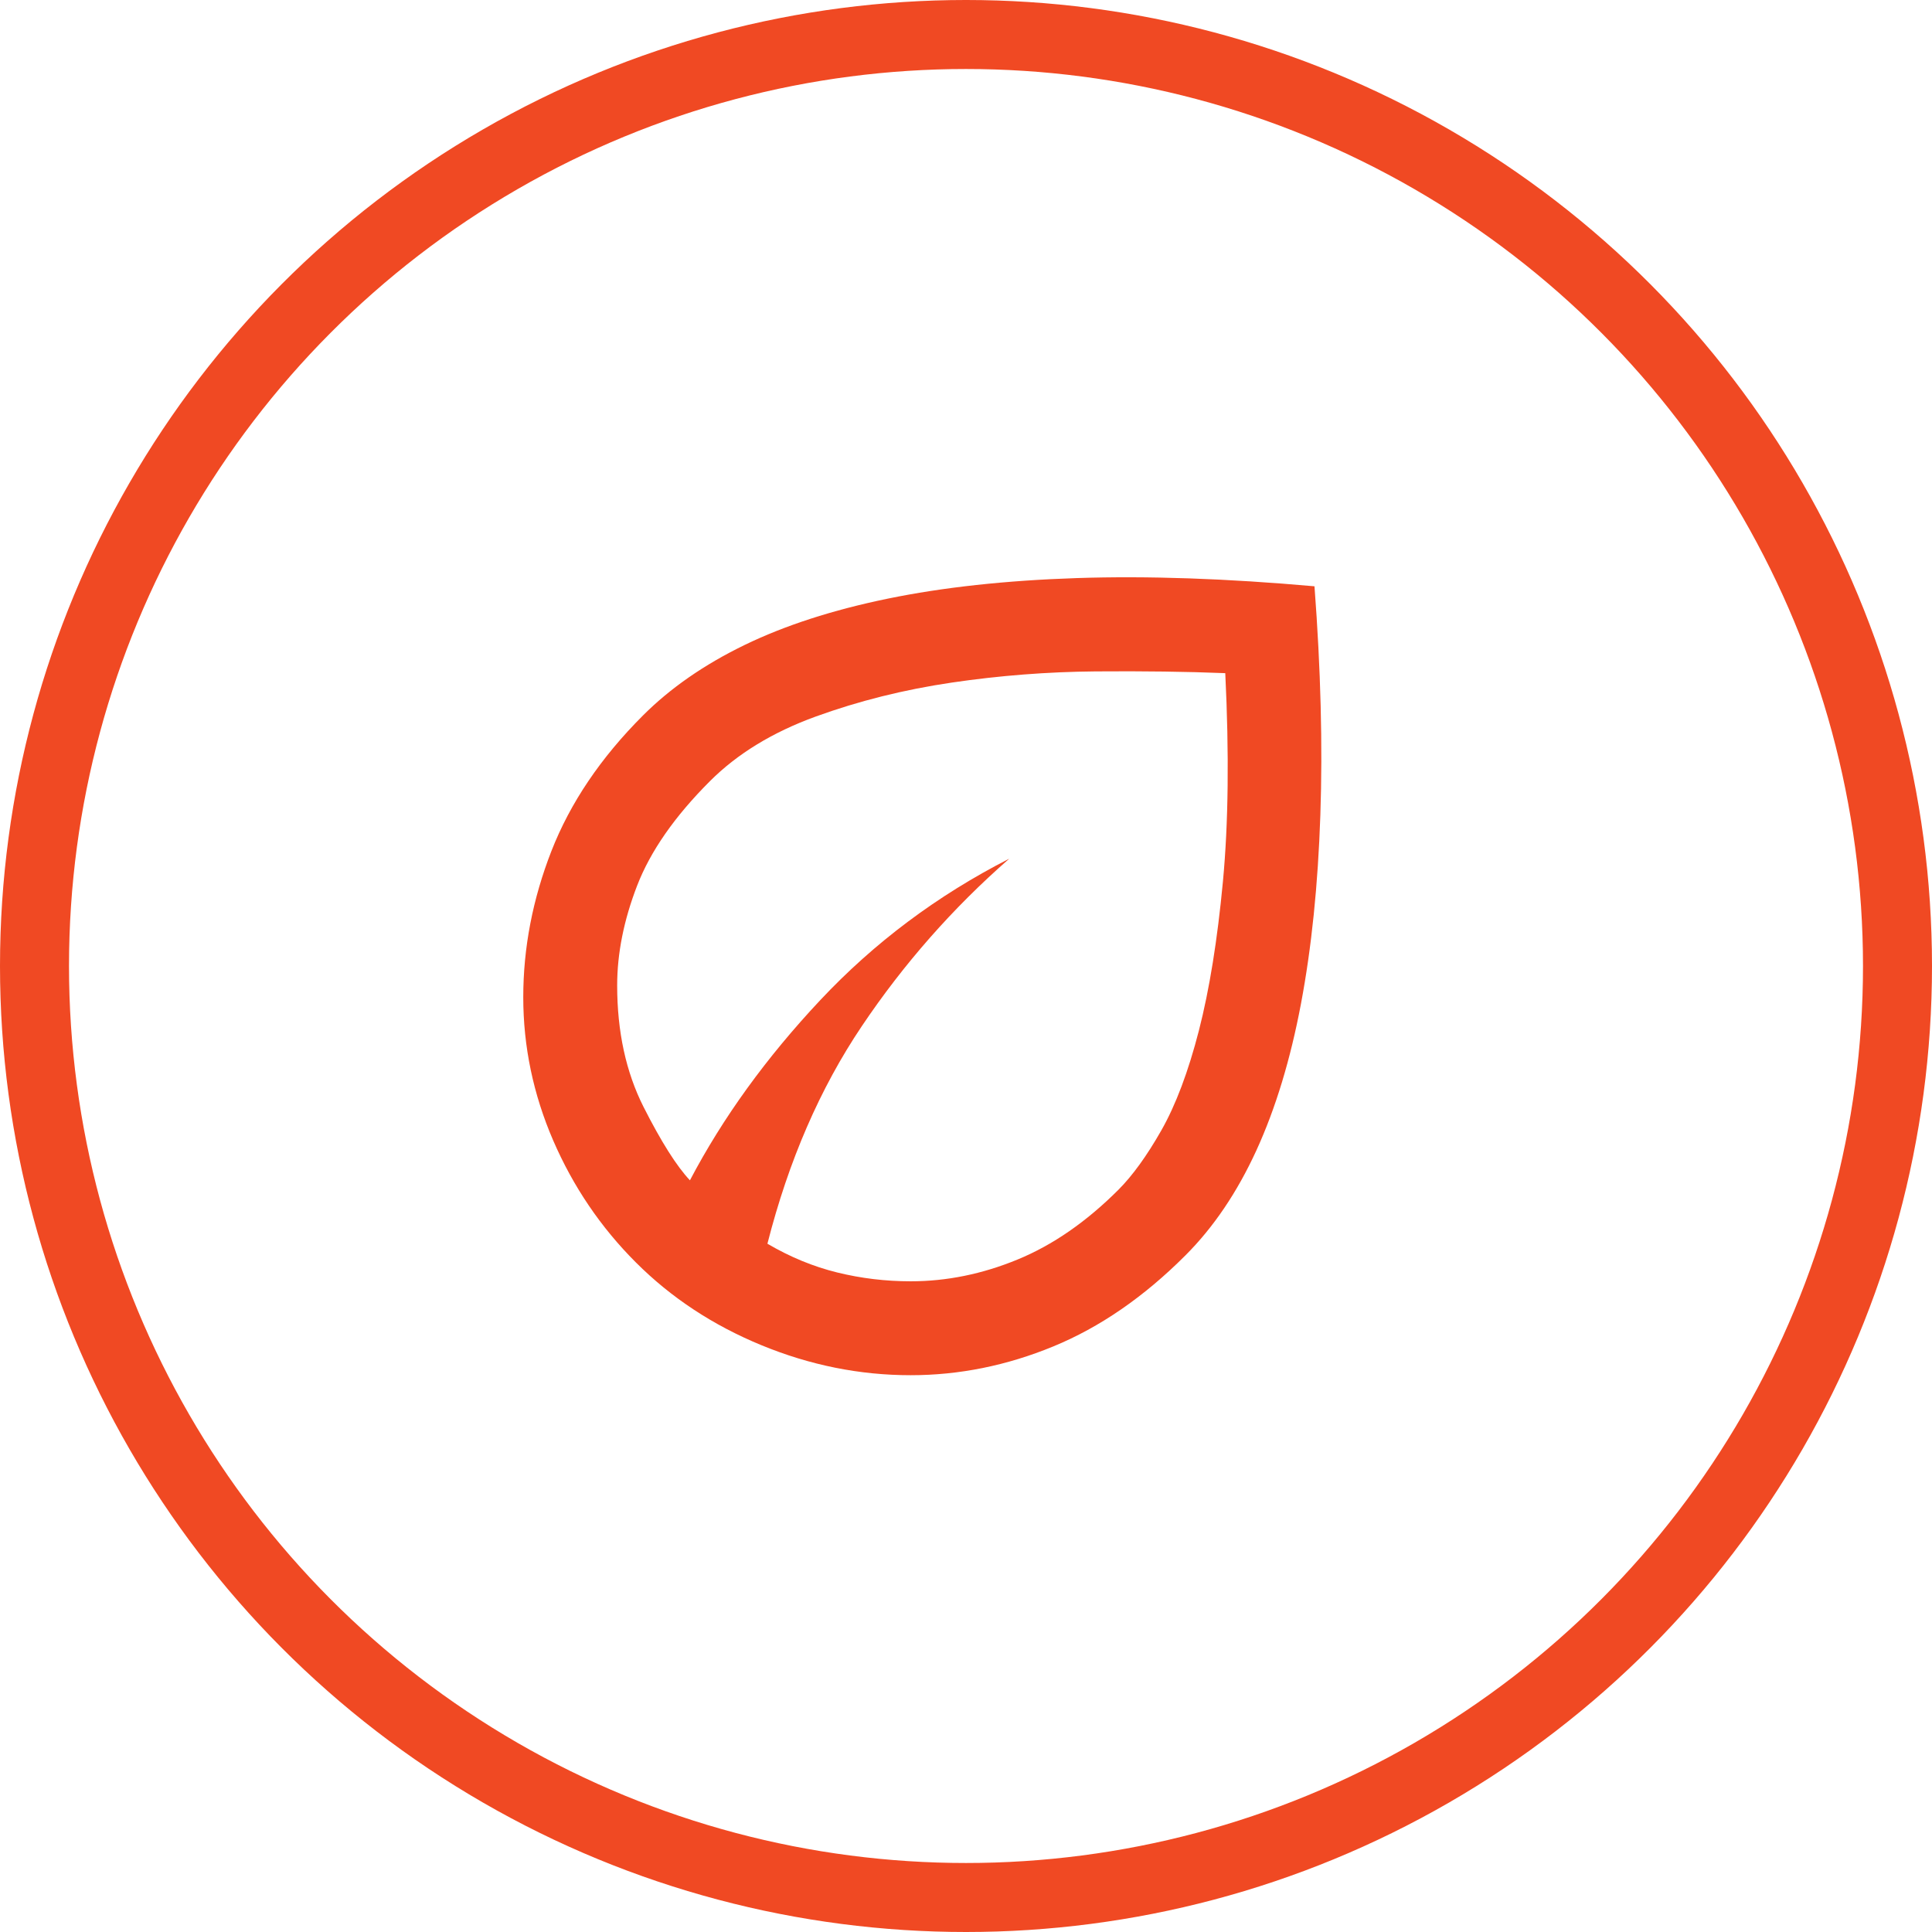 <svg width="56" height="56" viewBox="0 0 56 56" fill="none" xmlns="http://www.w3.org/2000/svg">
<path d="M18.433 36.594C17.412 35.574 16.613 34.394 16.034 33.056C15.456 31.717 15.167 30.333 15.167 28.904C15.167 27.475 15.439 26.063 15.983 24.668C16.528 23.273 17.412 21.962 18.637 20.738C19.431 19.944 20.413 19.263 21.581 18.696C22.749 18.129 24.133 17.681 25.732 17.352C27.331 17.023 29.158 16.824 31.211 16.756C33.264 16.688 35.56 16.768 38.101 16.994C38.283 19.399 38.34 21.611 38.271 23.63C38.203 25.649 38.016 27.469 37.71 29.091C37.404 30.713 36.973 32.131 36.417 33.345C35.861 34.558 35.175 35.574 34.358 36.39C33.156 37.593 31.88 38.472 30.53 39.027C29.18 39.583 27.802 39.861 26.396 39.861C24.921 39.861 23.481 39.572 22.074 38.993C20.668 38.415 19.454 37.615 18.433 36.594ZM22.244 36.05C22.902 36.436 23.577 36.714 24.269 36.884C24.961 37.054 25.67 37.139 26.396 37.139C27.439 37.139 28.471 36.929 29.492 36.509C30.513 36.09 31.489 35.415 32.419 34.485C32.827 34.076 33.241 33.504 33.661 32.766C34.08 32.029 34.443 31.065 34.75 29.874C35.056 28.683 35.288 27.242 35.447 25.552C35.606 23.862 35.629 21.849 35.515 19.512C34.404 19.467 33.15 19.45 31.755 19.461C30.36 19.473 28.971 19.581 27.587 19.785C26.203 19.989 24.887 20.318 23.64 20.771C22.392 21.225 21.371 21.849 20.577 22.643C19.556 23.664 18.853 24.673 18.467 25.672C18.082 26.67 17.889 27.634 17.889 28.564C17.889 29.902 18.144 31.076 18.654 32.086C19.165 33.095 19.613 33.804 19.998 34.212C20.951 32.398 22.21 30.657 23.776 28.989C25.341 27.322 27.167 25.955 29.254 24.889C27.621 26.318 26.197 27.934 24.984 29.738C23.77 31.541 22.857 33.645 22.244 36.05Z" fill="#F04923"/>
<circle cx="28" cy="28" r="27" stroke="#F04923" stroke-width="2"/>
</svg>
